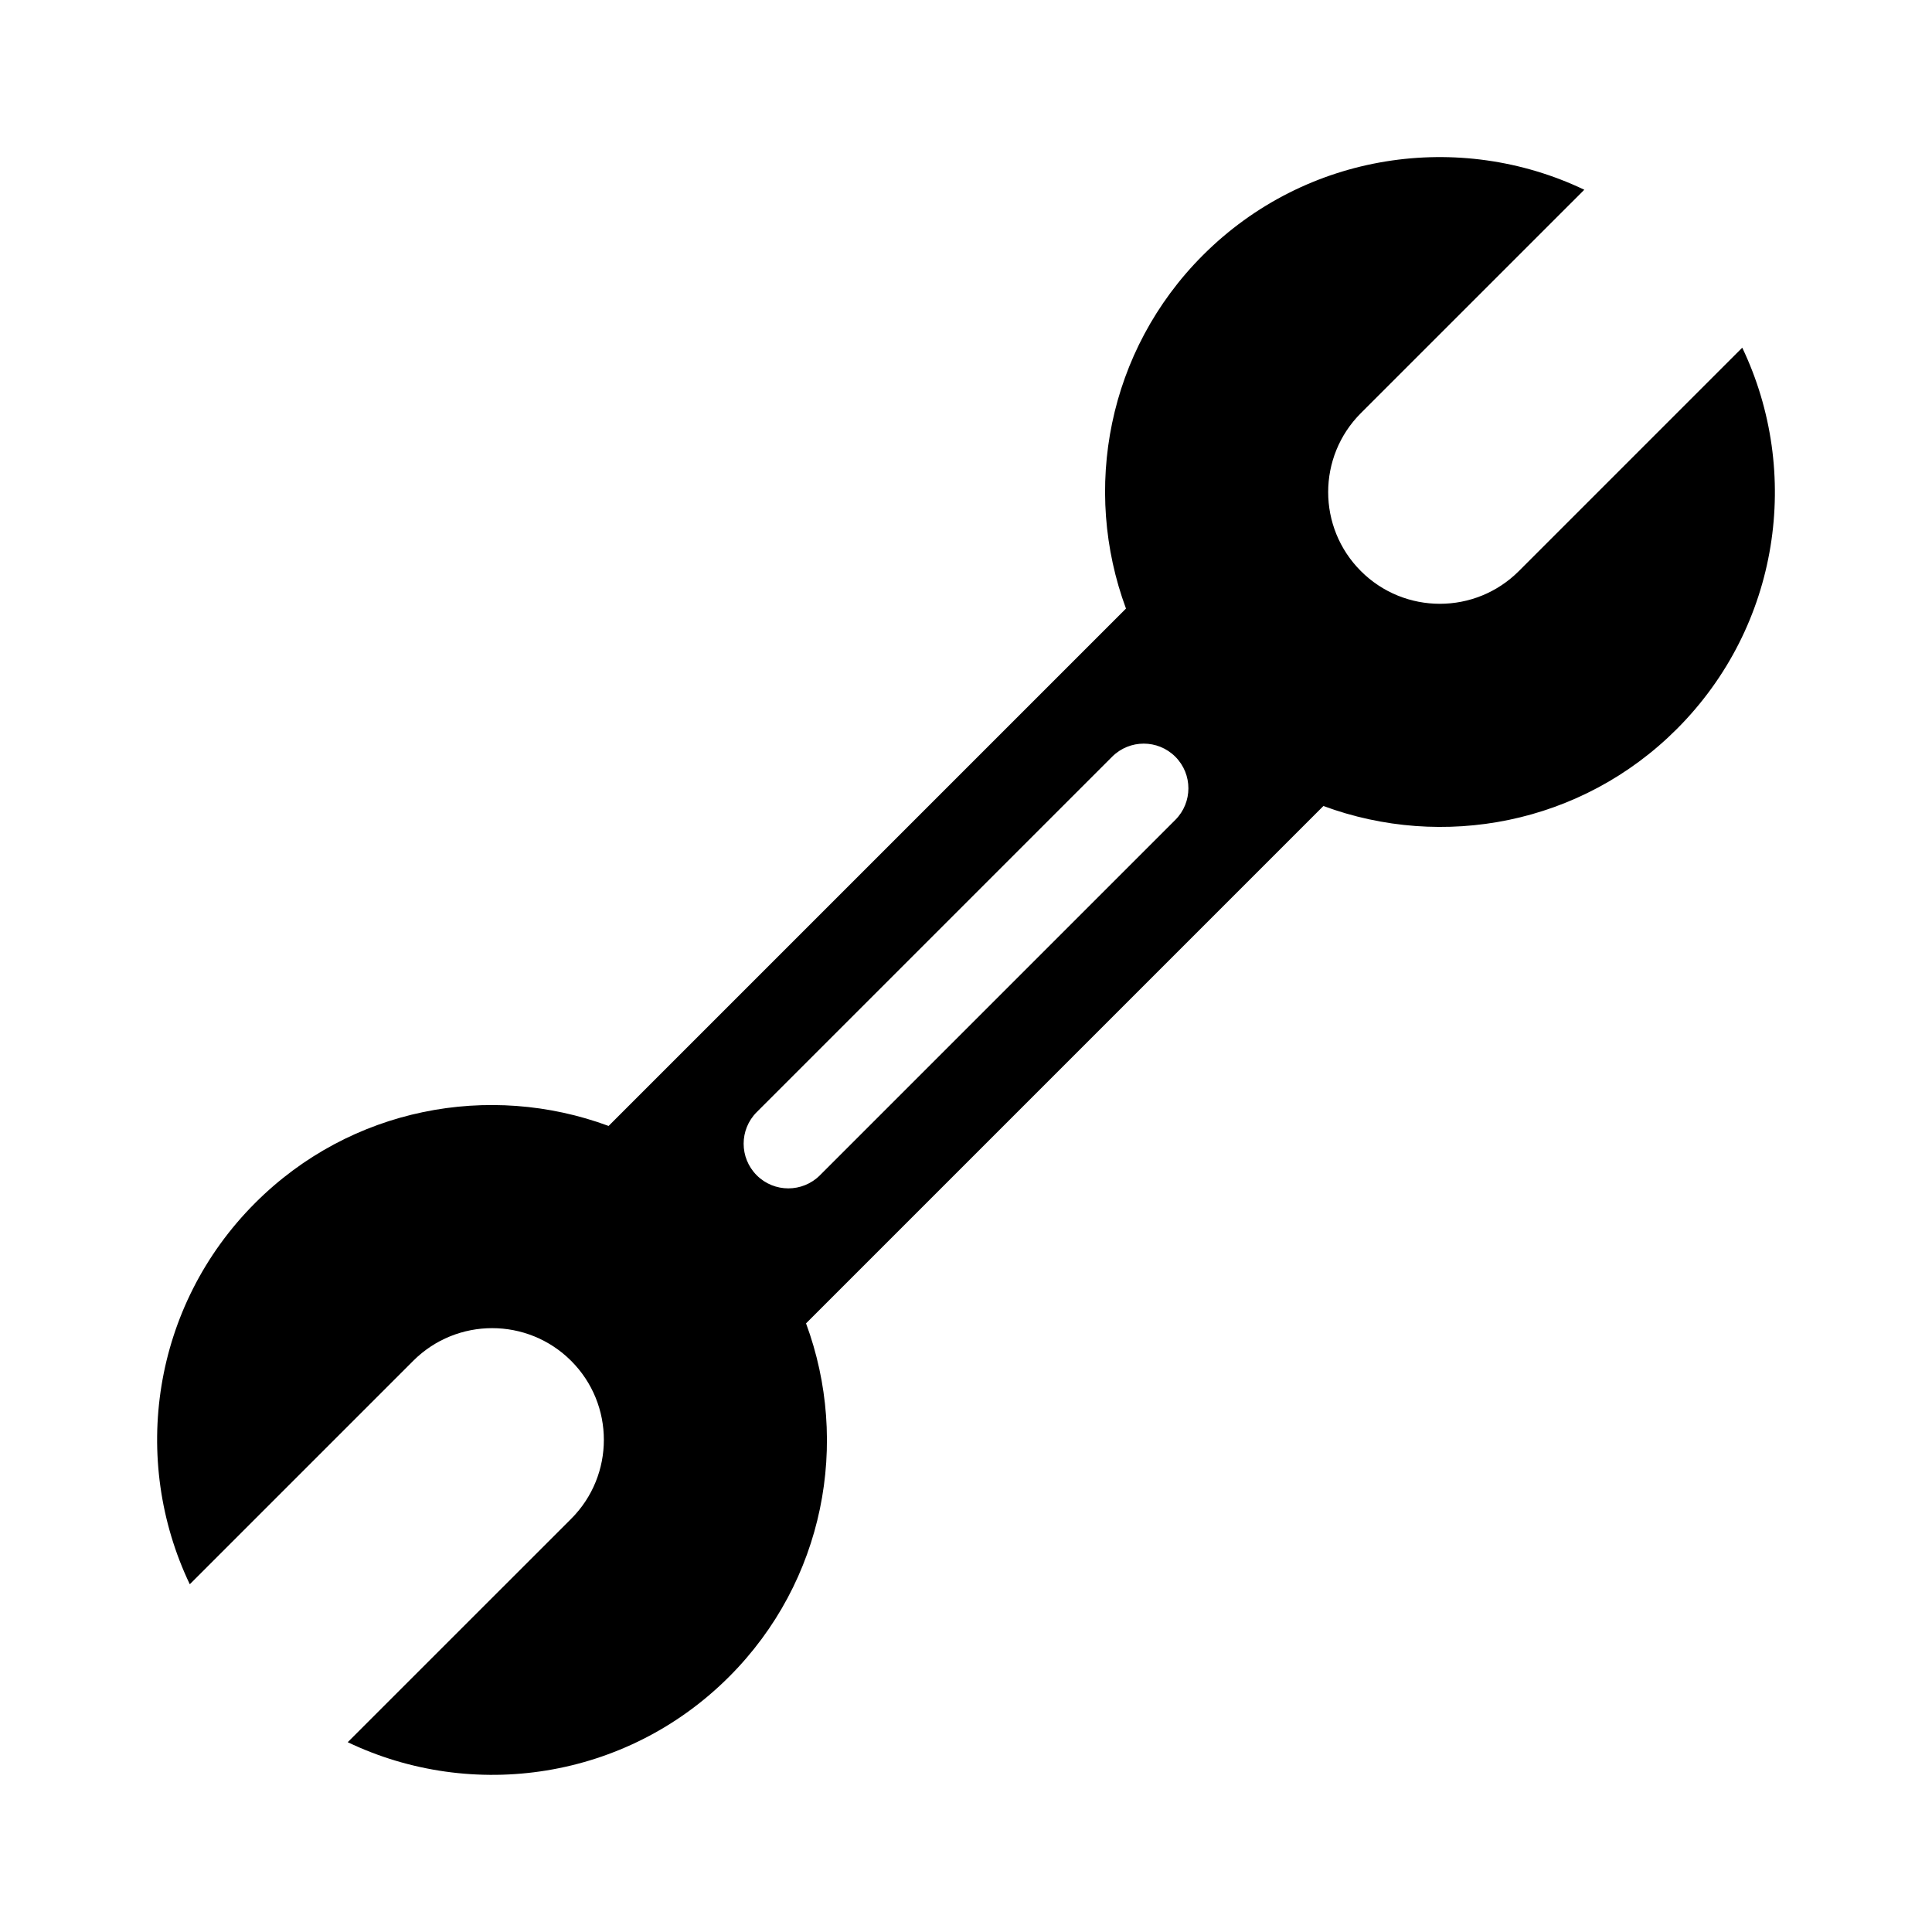 <?xml version="1.0" encoding="UTF-8"?>
<!-- The Best Svg Icon site in the world: iconSvg.co, Visit us! https://iconsvg.co -->
<svg fill="#000000" width="800px" height="800px" version="1.1" viewBox="144 144 512 512" xmlns="http://www.w3.org/2000/svg">
 <path d="m605.71 236.14-59.199 59.203c-11.559 11.559-30.301 11.559-41.863 0-11.559-11.559-11.559-30.301 0-41.863l59.207-59.195c-33.004-15.766-73.727-9.996-101.06 17.34-25.328 25.328-32.066 62.125-20.398 93.652l-137.11 137.11c-31.527-11.668-68.328-4.926-93.652 20.398-27.336 27.336-33.105 68.055-17.34 101.06l59.203-59.203c11.559-11.559 30.301-11.559 41.863 0 11.559 11.559 11.559 30.301 0 41.863l-59.211 59.195c33.004 15.766 73.727 9.996 101.06-17.34 25.328-25.328 32.066-62.125 20.398-93.652l137.11-137.11c31.527 11.672 68.328 4.934 93.652-20.398 27.336-27.34 33.105-68.059 17.34-101.07zm-150.24 125.14-94.184 94.184c-4.625 4.625-12.121 4.625-16.746 0s-4.625-12.121 0-16.742l94.188-94.184c4.625-4.625 12.121-4.625 16.742 0 4.621 4.621 4.621 12.117 0 16.742z"/>
</svg>